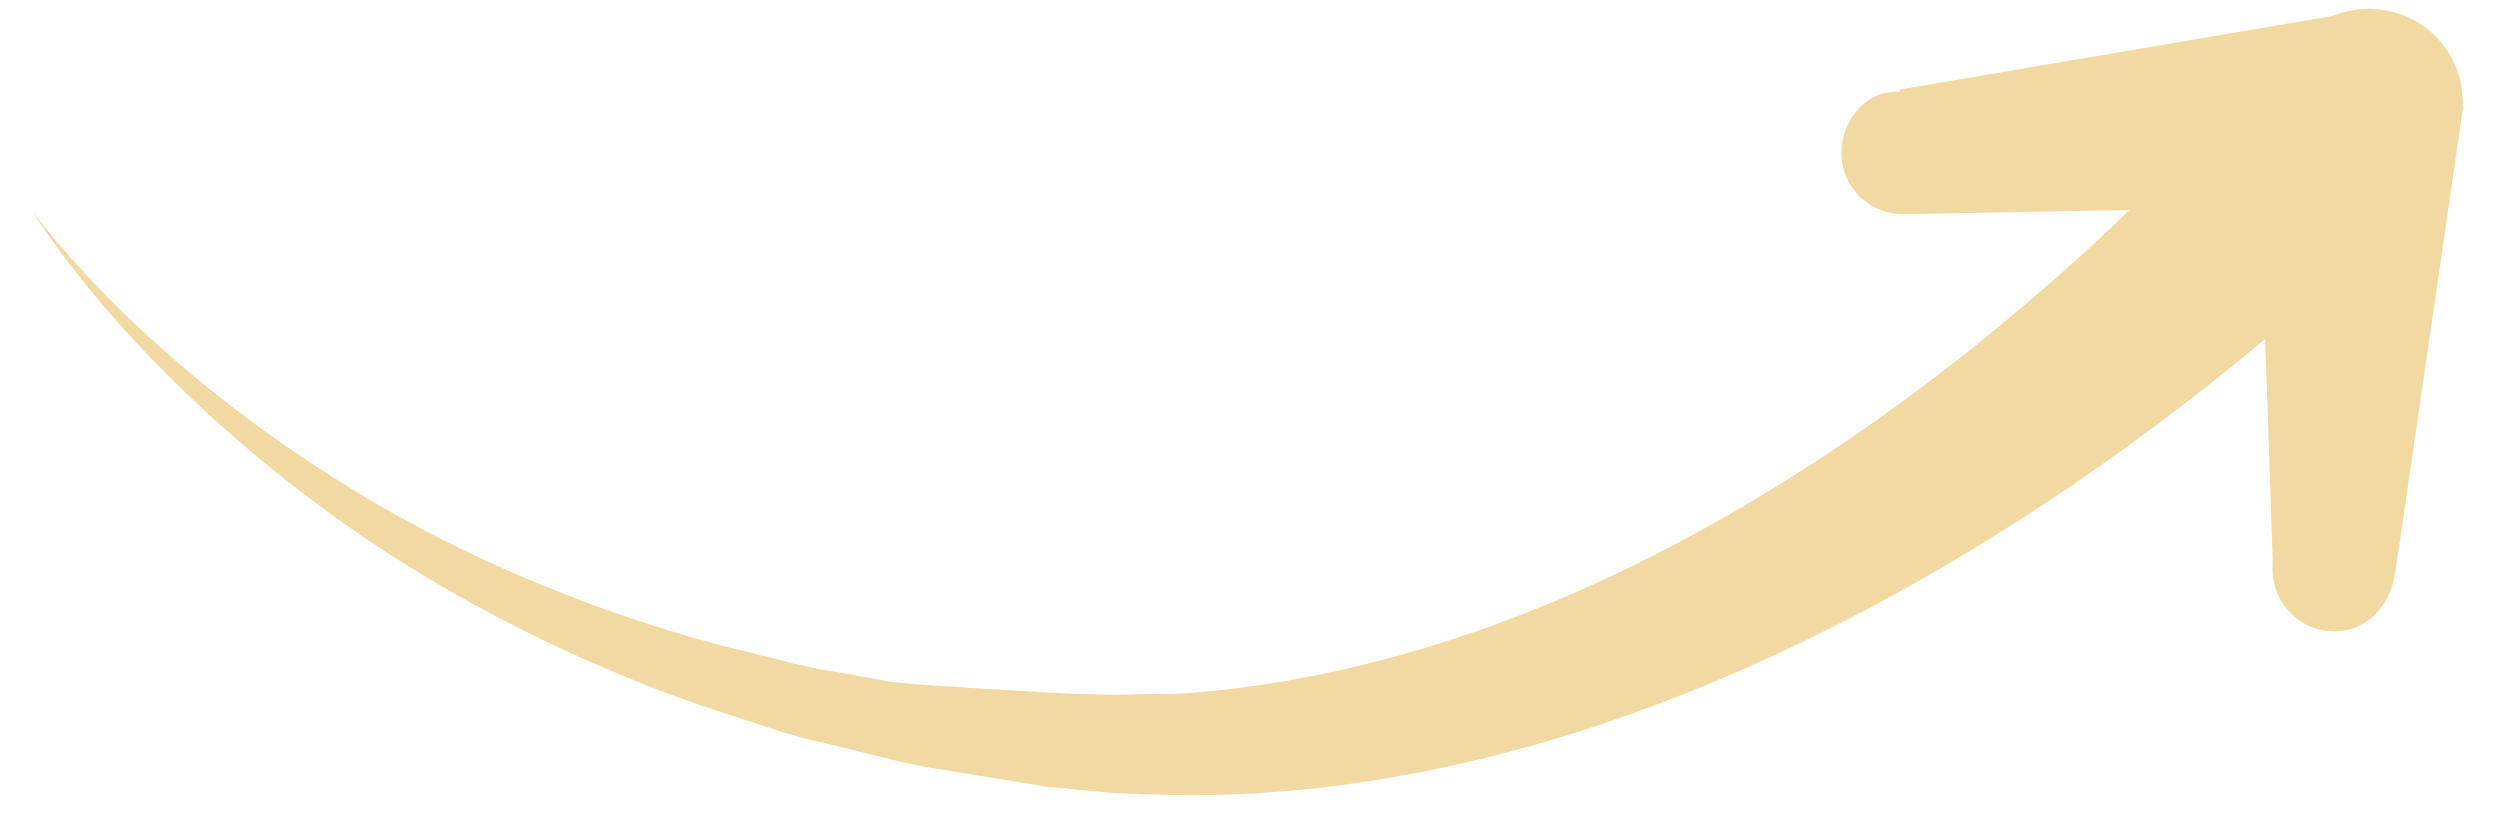 <?xml version="1.0" encoding="UTF-8"?> <svg xmlns="http://www.w3.org/2000/svg" width="58" height="19" viewBox="0 0 58 19" fill="none"><path d="M57.135 2.636C57.133 2.655 57.165 2.339 57.162 2.358L55.682 12.528L55.576 13.196C55.505 13.986 54.963 14.64 54.167 14.646C53.37 14.653 52.729 14.013 52.723 13.216L52.727 12.991L52.552 7.863C52.548 7.867 52.545 7.869 52.541 7.873C51.359 8.862 49.881 10.022 48.114 11.231C45.646 12.91 42.617 14.686 39.128 16.076C35.65 17.464 31.678 18.444 27.651 18.449C27.144 18.45 26.626 18.424 26.117 18.41C25.609 18.392 25.154 18.327 24.672 18.288L24.281 18.252L23.918 18.193L23.195 18.074C22.714 17.994 22.235 17.916 21.757 17.837C21.278 17.773 20.81 17.65 20.344 17.536C19.879 17.422 19.416 17.309 18.956 17.197C18.493 17.098 18.045 16.953 17.602 16.804C17.158 16.659 16.717 16.516 16.28 16.373C12.81 15.161 9.786 13.499 7.451 11.759C5.103 10.03 3.407 8.287 2.32 7.001C1.232 5.712 0.743 4.88 0.743 4.88C0.743 4.88 1.294 5.673 2.469 6.867C3.64 8.058 5.444 9.648 7.86 11.159C10.263 12.682 13.311 14.064 16.717 14.971C17.145 15.075 17.576 15.185 18.011 15.29C18.444 15.4 18.879 15.516 19.33 15.577C19.776 15.65 20.224 15.743 20.675 15.818C21.126 15.893 24.799 16.094 24.799 16.094C25.27 16.097 25.77 16.134 26.22 16.112C26.669 16.087 27.108 16.118 27.558 16.083C31.22 15.799 34.757 14.656 37.847 13.143C40.946 11.627 43.618 9.786 45.782 8.059C47.218 6.907 48.427 5.818 49.408 4.872L44.419 4.964L44.193 4.969C43.396 4.983 42.736 4.376 42.722 3.579C42.708 2.782 43.31 2.063 44.099 2.134L44.07 2.131L44.075 2.077L54.114 0.371C54.985 0.011 56.038 0.241 56.659 1.014C57.002 1.44 57.154 1.964 57.134 2.473C57.133 2.528 57.14 2.582 57.135 2.636Z" fill="#F2D9A1"></path></svg> 